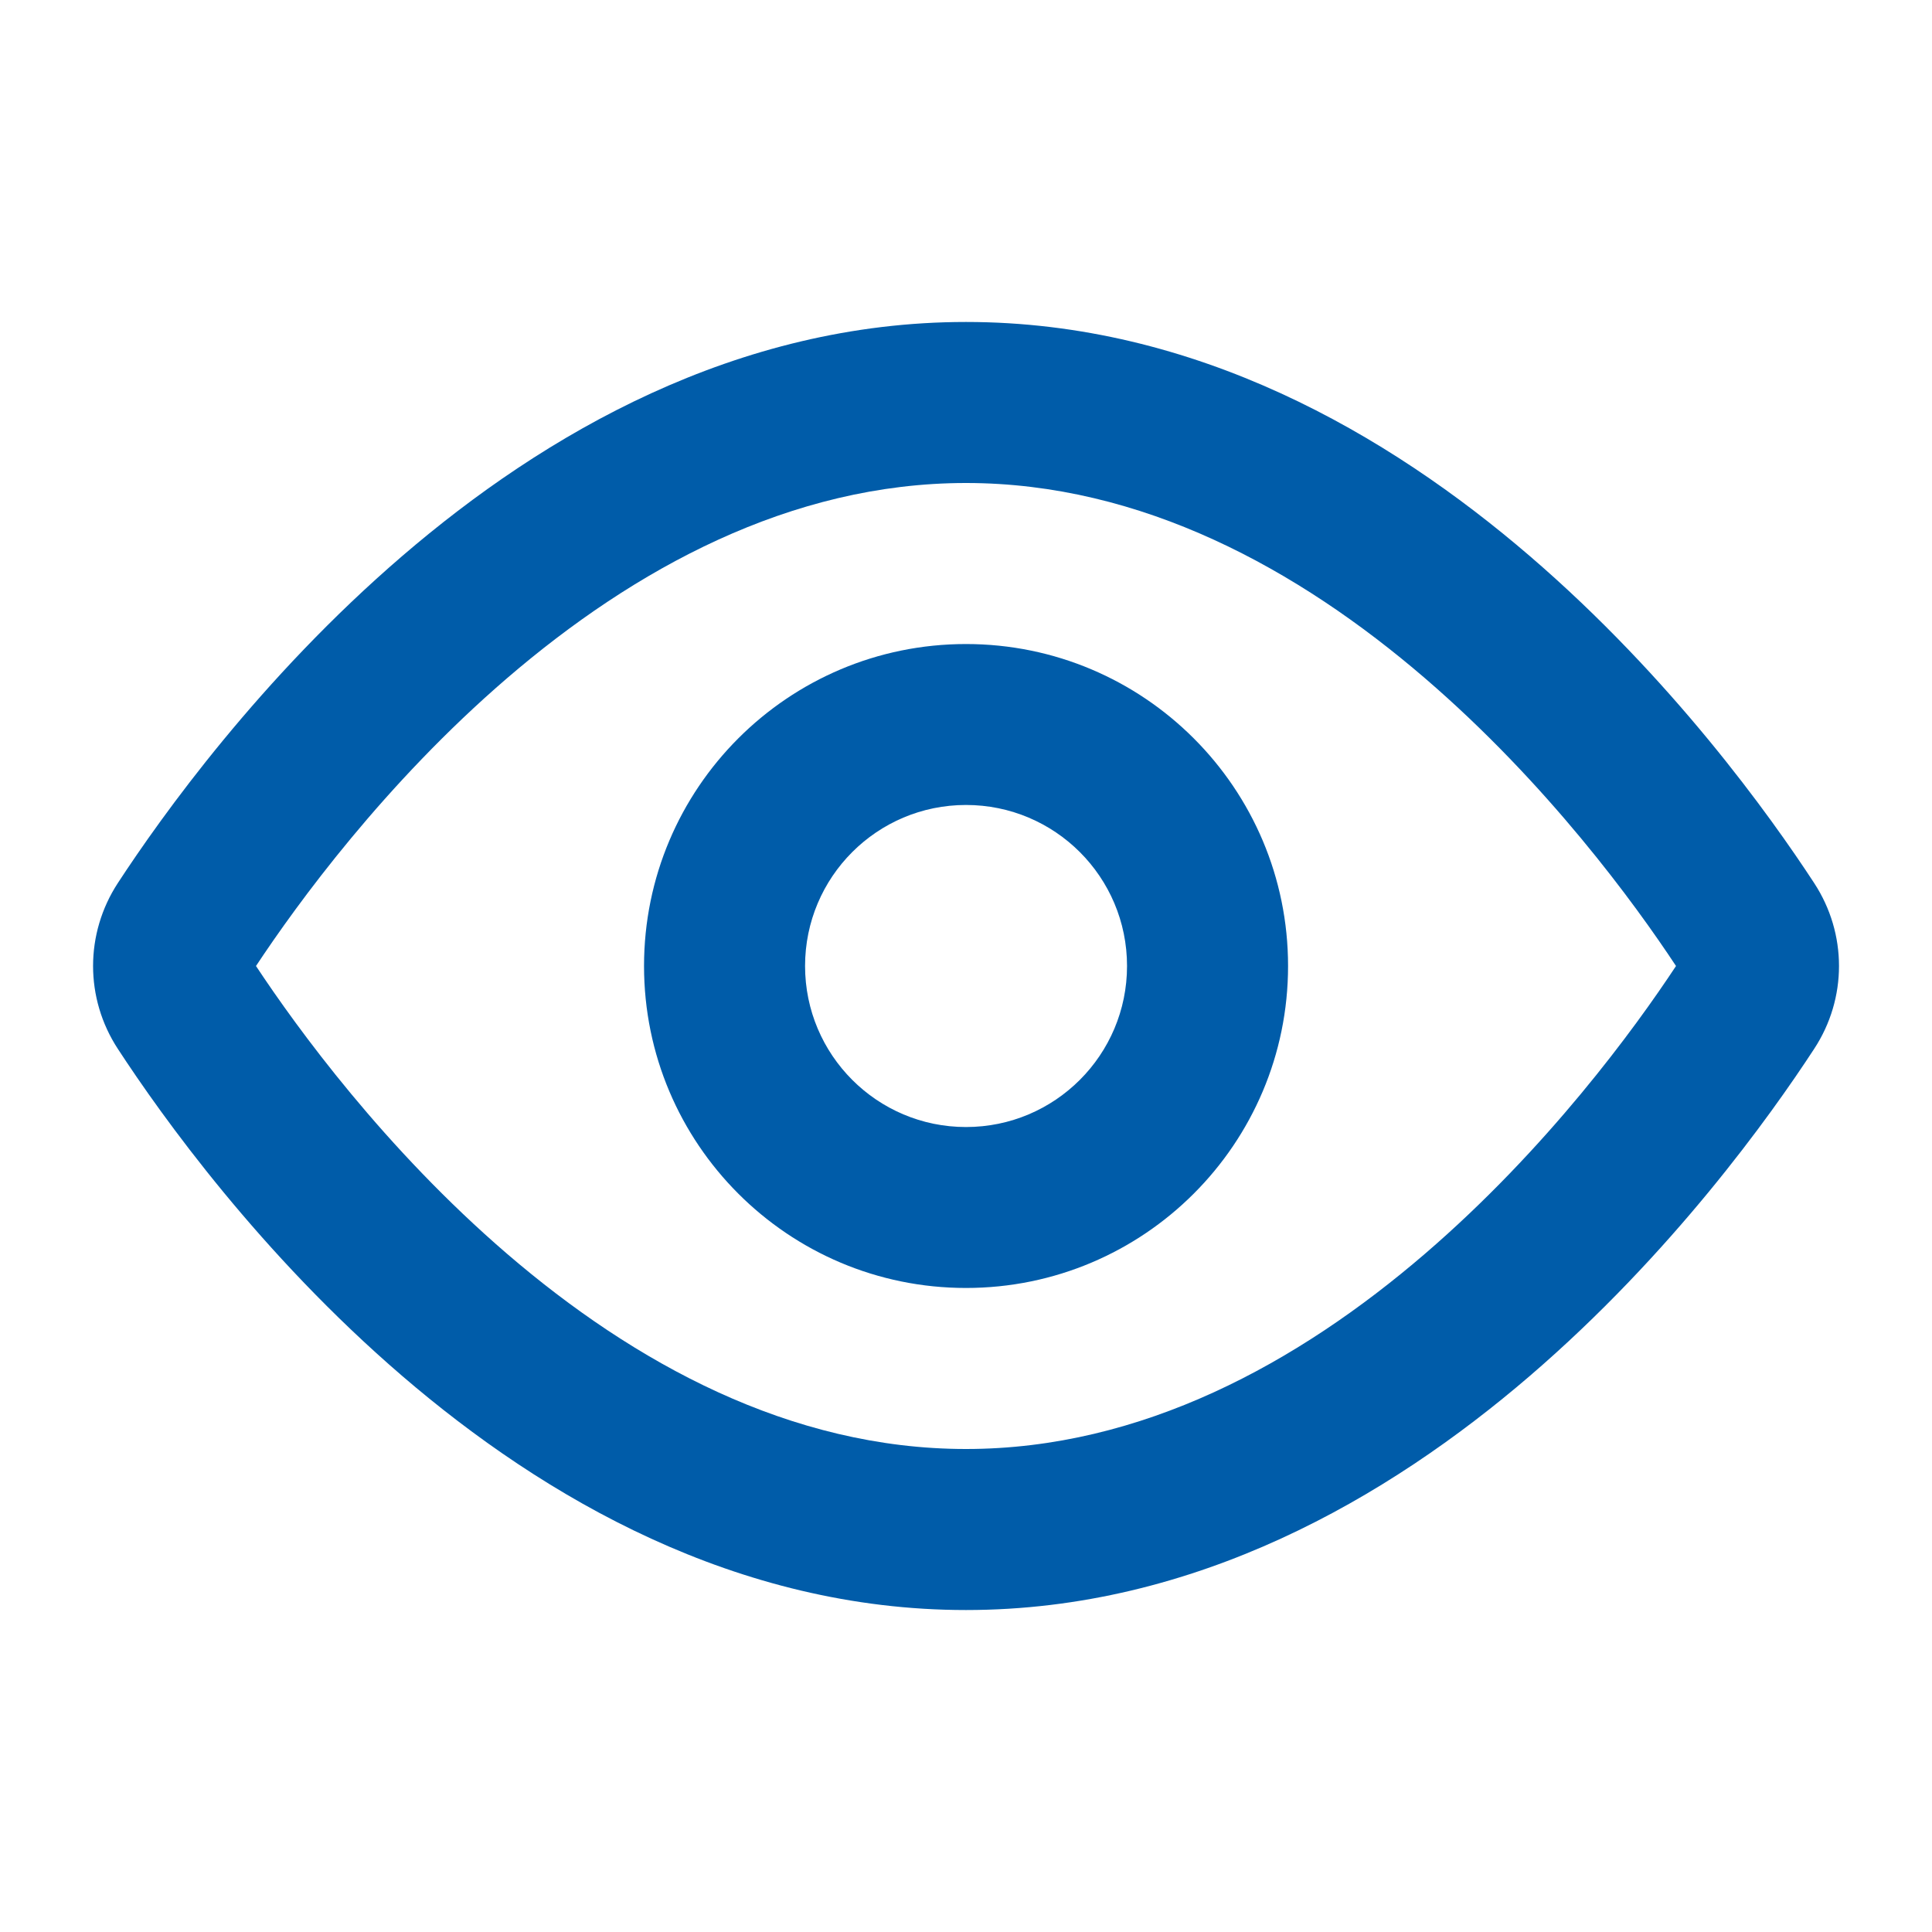 <svg width="20" height="20" viewBox="0 0 20 20" fill="none" xmlns="http://www.w3.org/2000/svg">
<path fill-rule="evenodd" clip-rule="evenodd" d="M5.251 12.981C3.982 11.89 3.076 10.644 2.65 10C3.076 9.356 3.982 8.11 5.251 7.019C6.562 5.893 8.18 5 10 5C11.82 5 13.439 5.893 14.749 7.019C16.018 8.11 16.925 9.356 17.35 10C16.925 10.644 16.018 11.89 14.749 12.981C13.439 14.107 11.82 15 10 15C8.18 15 6.562 14.107 5.251 12.981ZM10 3.333C7.623 3.333 5.631 4.495 4.165 5.755C2.694 7.019 1.673 8.448 1.22 9.141C0.878 9.665 0.878 10.335 1.22 10.858C1.673 11.552 2.694 12.981 4.165 14.245C5.631 15.504 7.623 16.667 10 16.667C12.377 16.667 14.369 15.504 15.835 14.245C17.306 12.981 18.327 11.552 18.78 10.858C19.123 10.335 19.123 9.665 18.78 9.141C18.327 8.448 17.306 7.019 15.835 5.755C14.369 4.495 12.377 3.333 10 3.333ZM8.334 10C8.334 9.079 9.08 8.333 10 8.333C10.921 8.333 11.667 9.079 11.667 10C11.667 10.92 10.921 11.667 10 11.667C9.08 11.667 8.334 10.92 8.334 10ZM10 6.667C8.159 6.667 6.667 8.159 6.667 10C6.667 11.841 8.159 13.333 10 13.333C11.841 13.333 13.334 11.841 13.334 10C13.334 8.159 11.841 6.667 10 6.667Z" fill="#005CA9"/>
</svg>